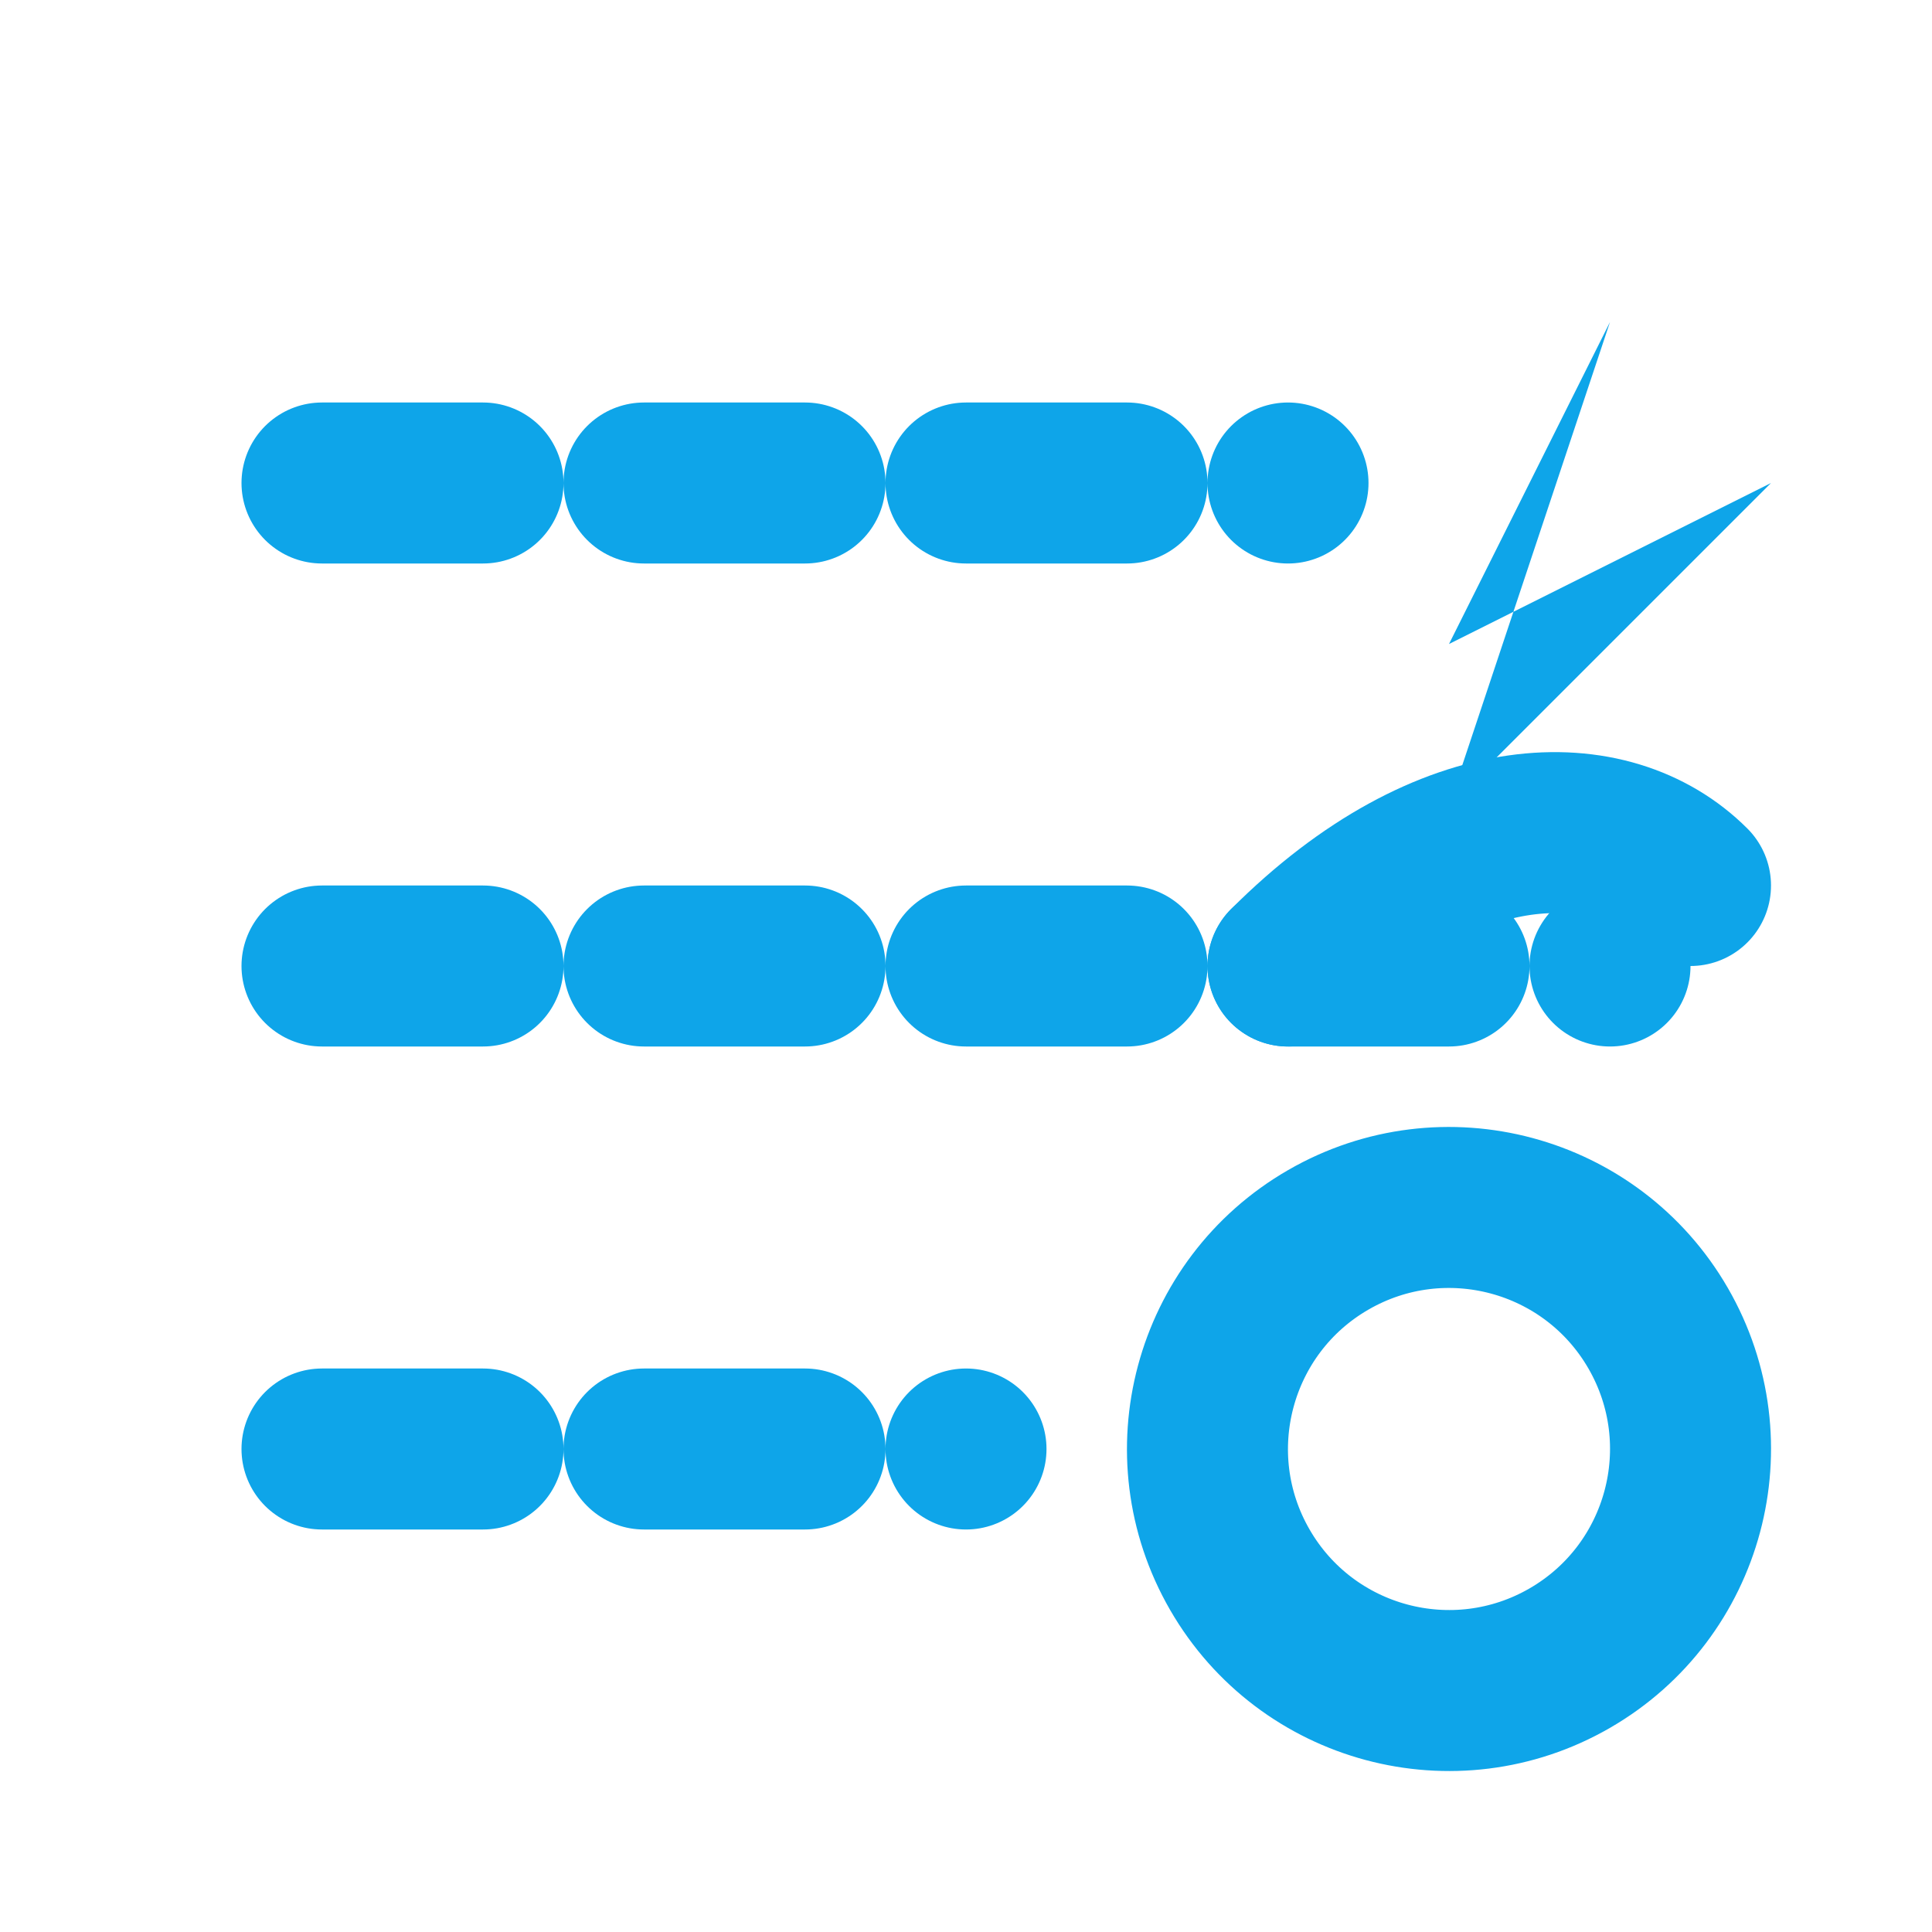 <?xml version="1.0" encoding="UTF-8"?>
<svg viewBox="0 0 24 24" fill="none" stroke-width="2" stroke-linecap="round" stroke-linejoin="round">
  <path d="M4 6h12M4 12h16M4 18h8" stroke="#0EA5E9" stroke-dasharray="2,2" stroke-dashoffset="4" />
  <path d="M20 4l-2 4 4-2-4 4 2-6" fill="#0EA5E9" stroke="none" />
  <circle cx="18" cy="18" r="3" stroke="#0EA5E9" fill="none" transform="rotate(-30 18 18)" />
  <path d="M16 12c2-2 4-2 5-1" stroke="#0EA5E9" stroke-linecap="round" />
</svg>